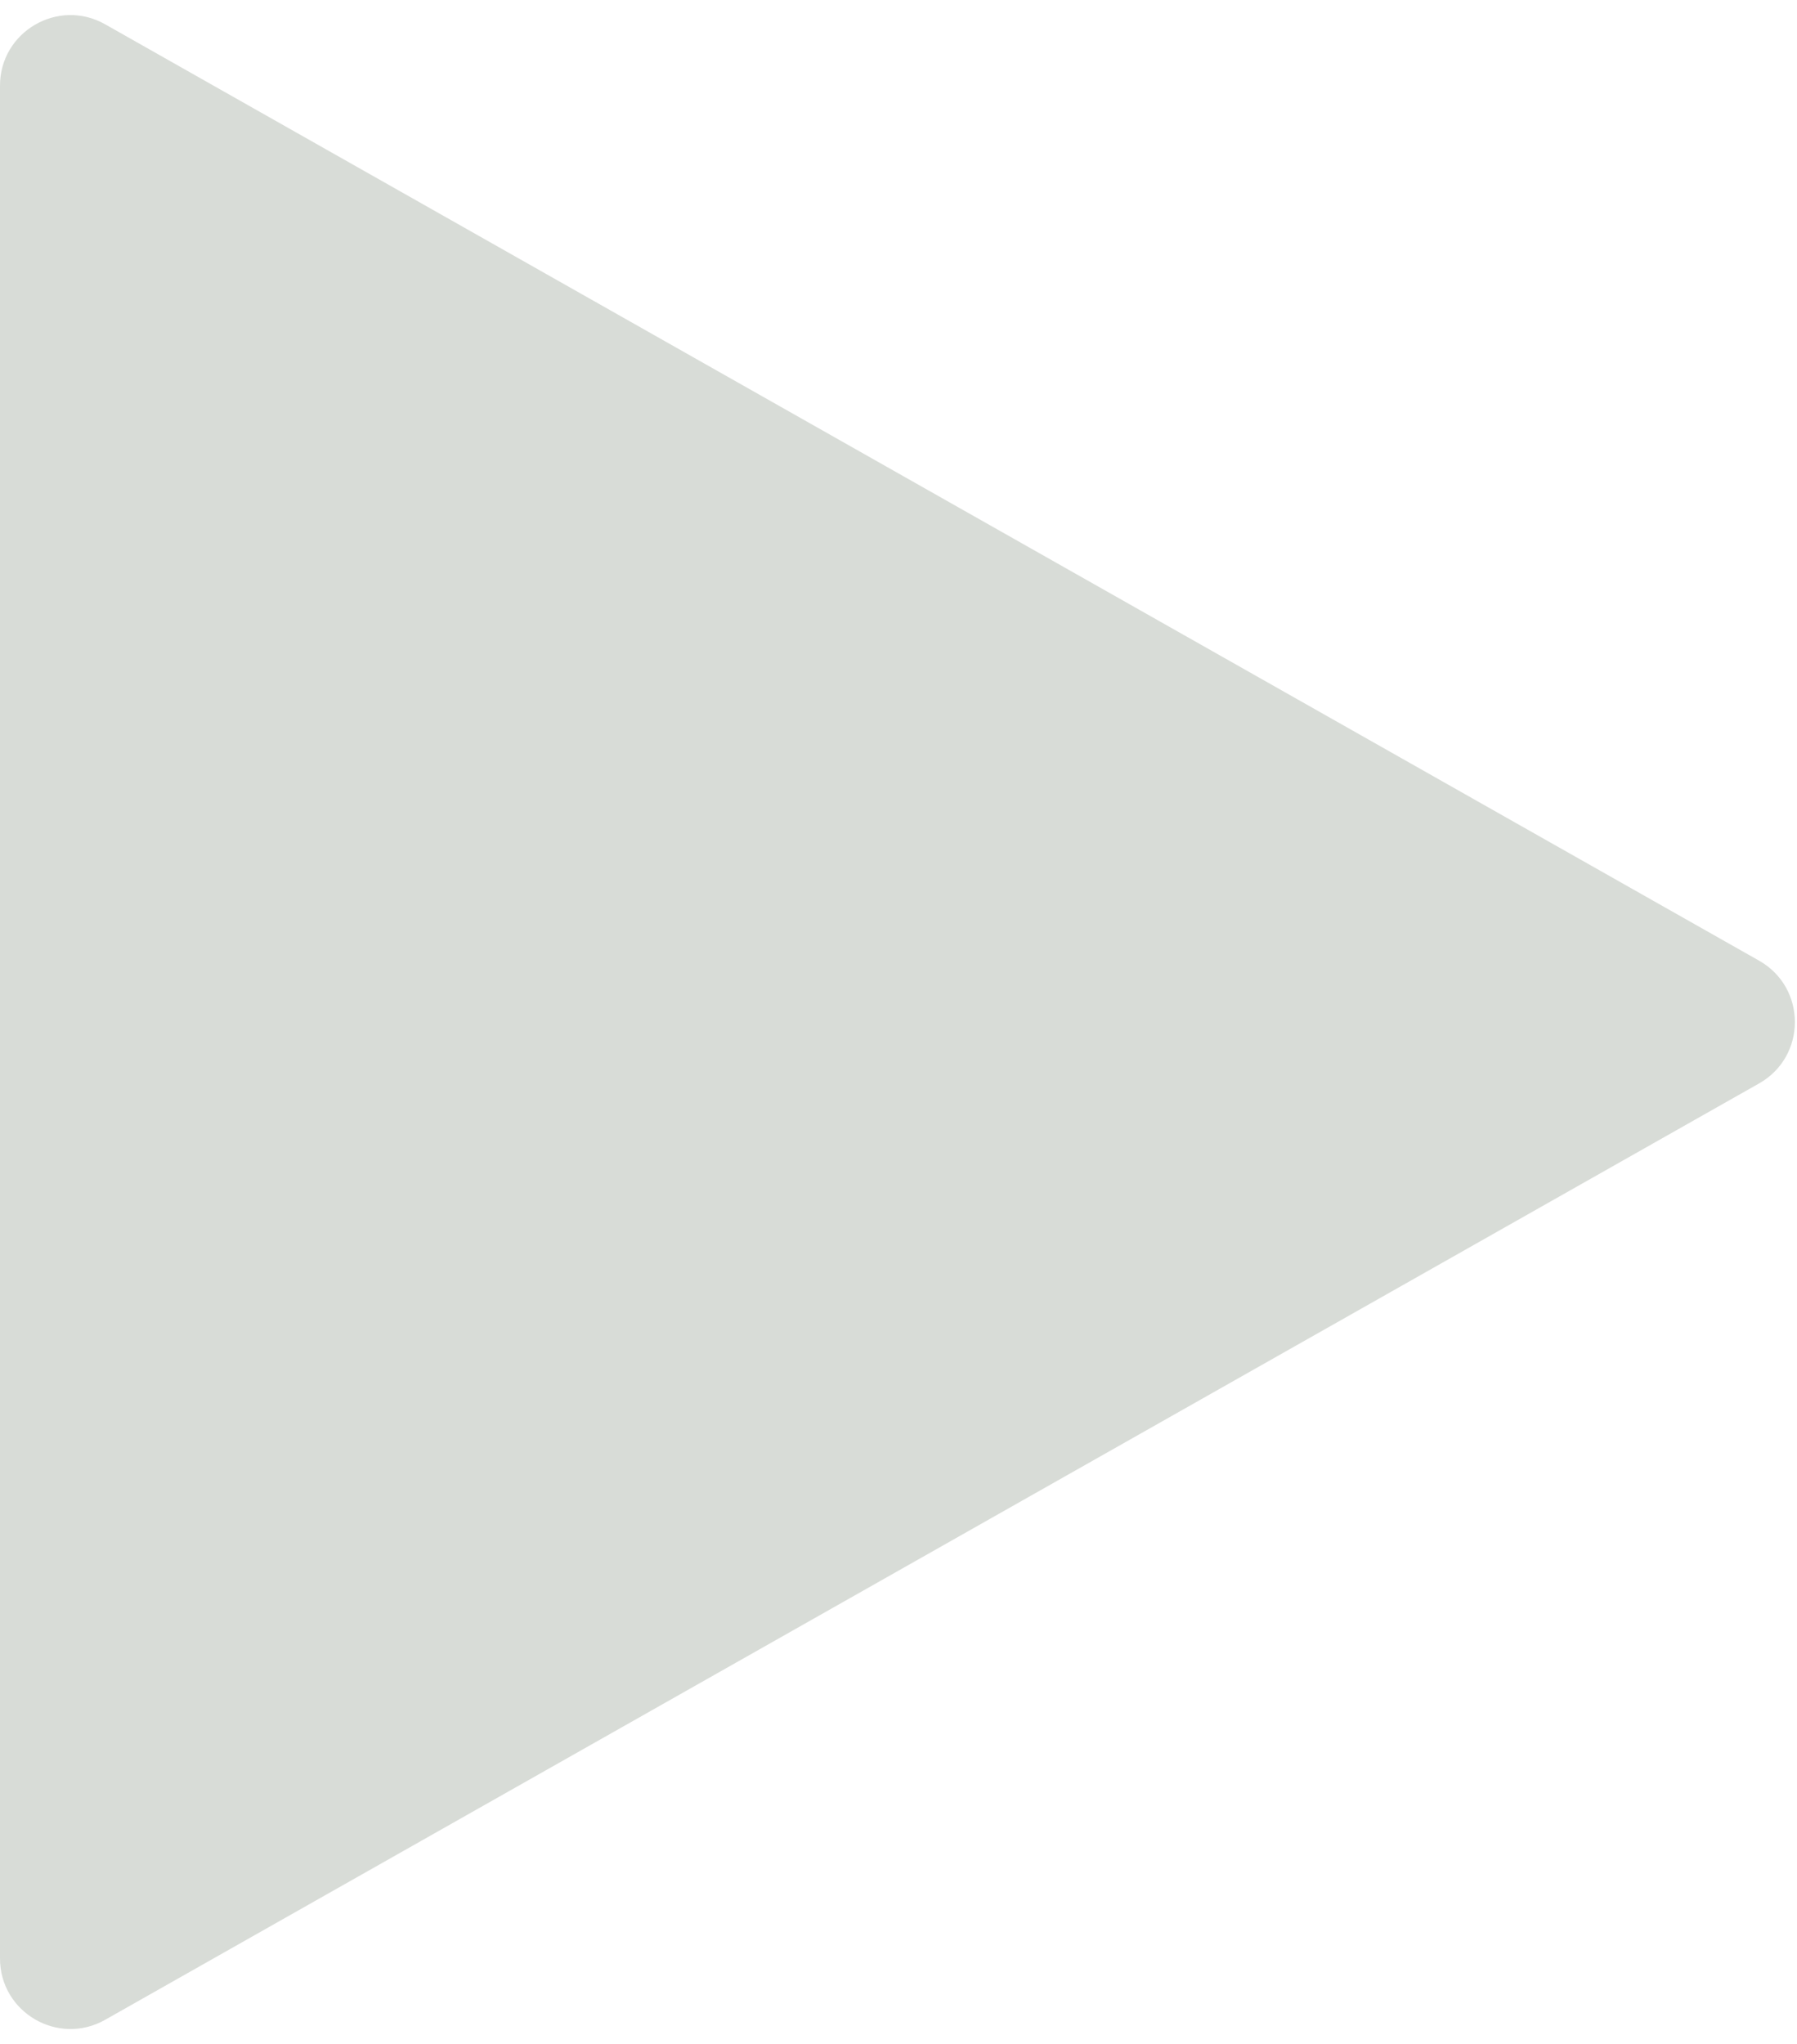 <?xml version="1.0" encoding="UTF-8"?> <svg xmlns="http://www.w3.org/2000/svg" width="51" height="58" viewBox="0 0 51 58" fill="none"><path d="M49.925 27.259C51.278 28.025 51.278 29.975 49.925 30.741L2.985 57.31C1.652 58.065 6.19336e-07 57.102 6.86304e-07 55.57L3.00911e-06 2.43C3.07607e-06 0.898 1.652 -0.065 2.985 0.69L49.925 27.259Z" fill="#D8DCD7"></path></svg> 